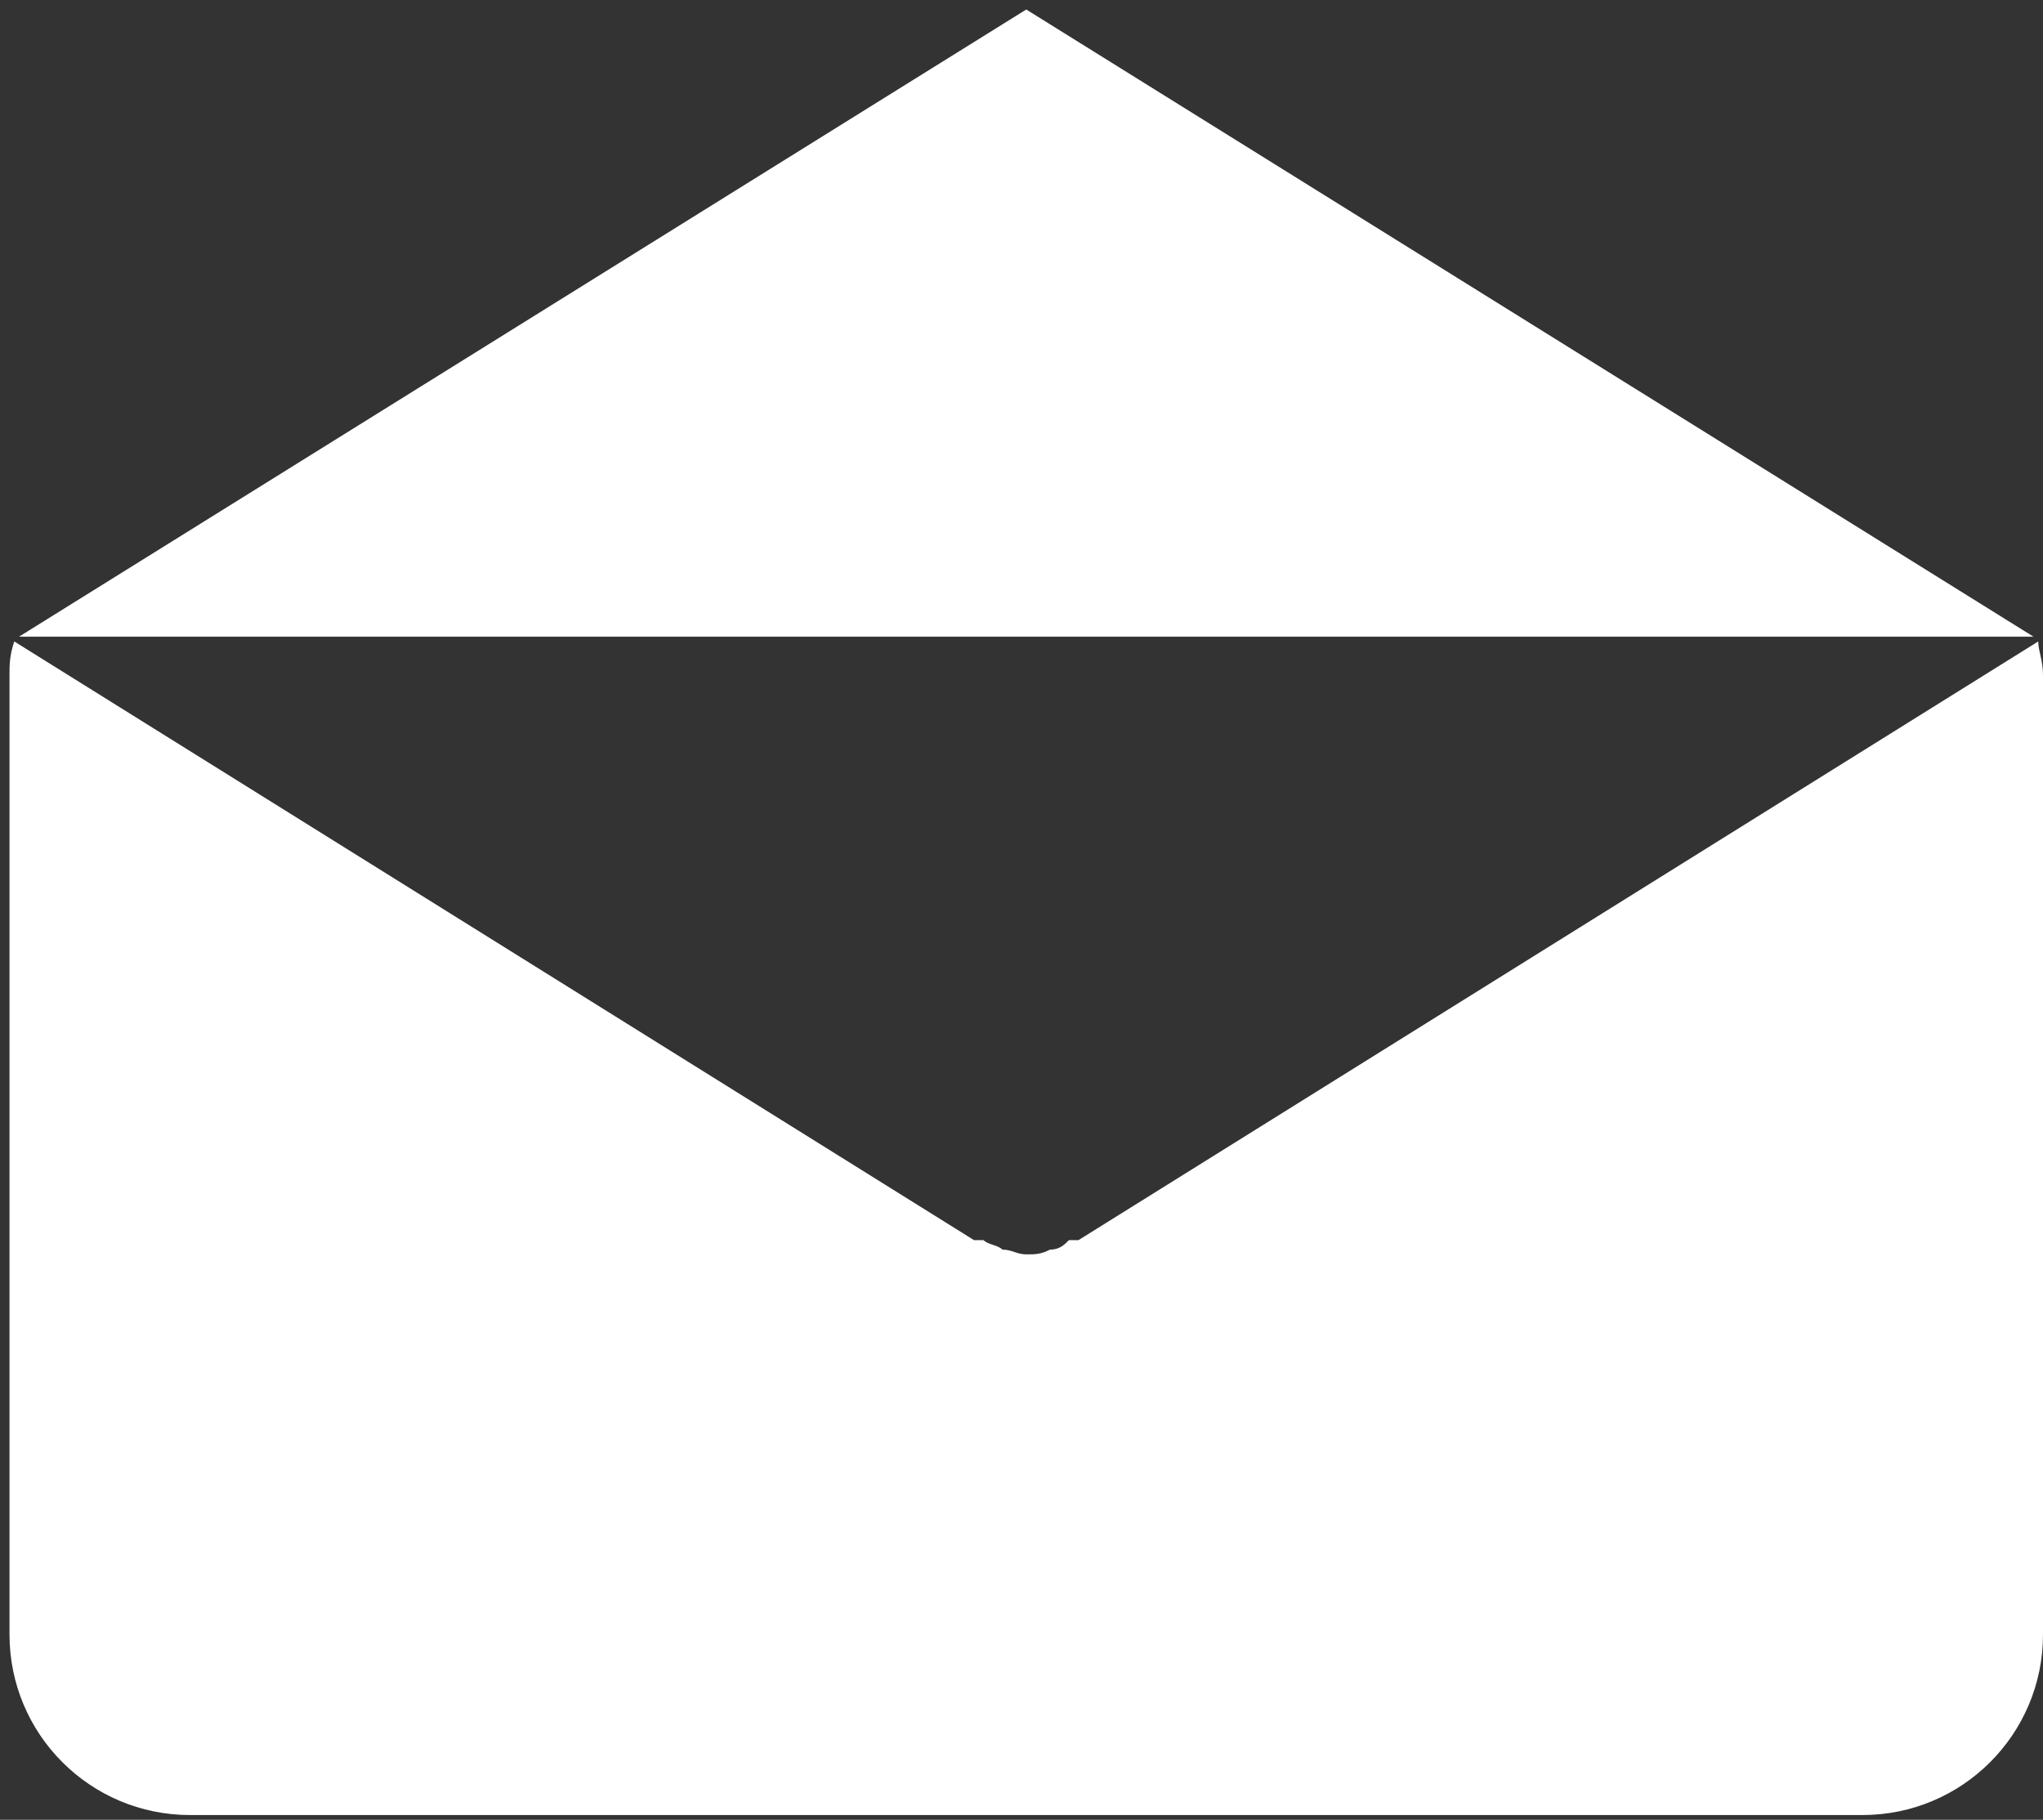 <?xml version="1.0" encoding="UTF-8"?> <!-- Generator: Adobe Illustrator 22.0.1, SVG Export Plug-In . SVG Version: 6.00 Build 0) --> <svg xmlns="http://www.w3.org/2000/svg" xmlns:xlink="http://www.w3.org/1999/xlink" version="1.1" id="Layer_1" x="0px" y="0px" width="43px" height="38.3px" viewBox="0 0 43 38.3" xml:space="preserve"><rect x="0" y="0" width="43" height="38.3" fill="#333333" stroke="none"/> <path id="Path_558" fill="#FFFFFF" d="M21.6,0.2l21.2,13.2H0.4L21.6,0.2z M43,34.4L43,34.4c0,2.1-1.7,3.8-3.8,3.8l0,0H4 c-2.1,0-3.8-1.7-3.8-3.8l0,0V14.2c0-0.2,0-0.4,0.1-0.7l20.2,12.6h0.1h0.1c0.1,0.1,0.3,0.1,0.4,0.2l0,0c0.2,0,0.3,0.1,0.5,0.1l0,0 c0.2,0,0.3,0,0.5-0.1l0,0c0.2,0,0.3-0.1,0.4-0.2h0.1h0.1l20.2-12.6c0,0.2,0.1,0.4,0.1,0.7V34.4z"></path> </svg> 